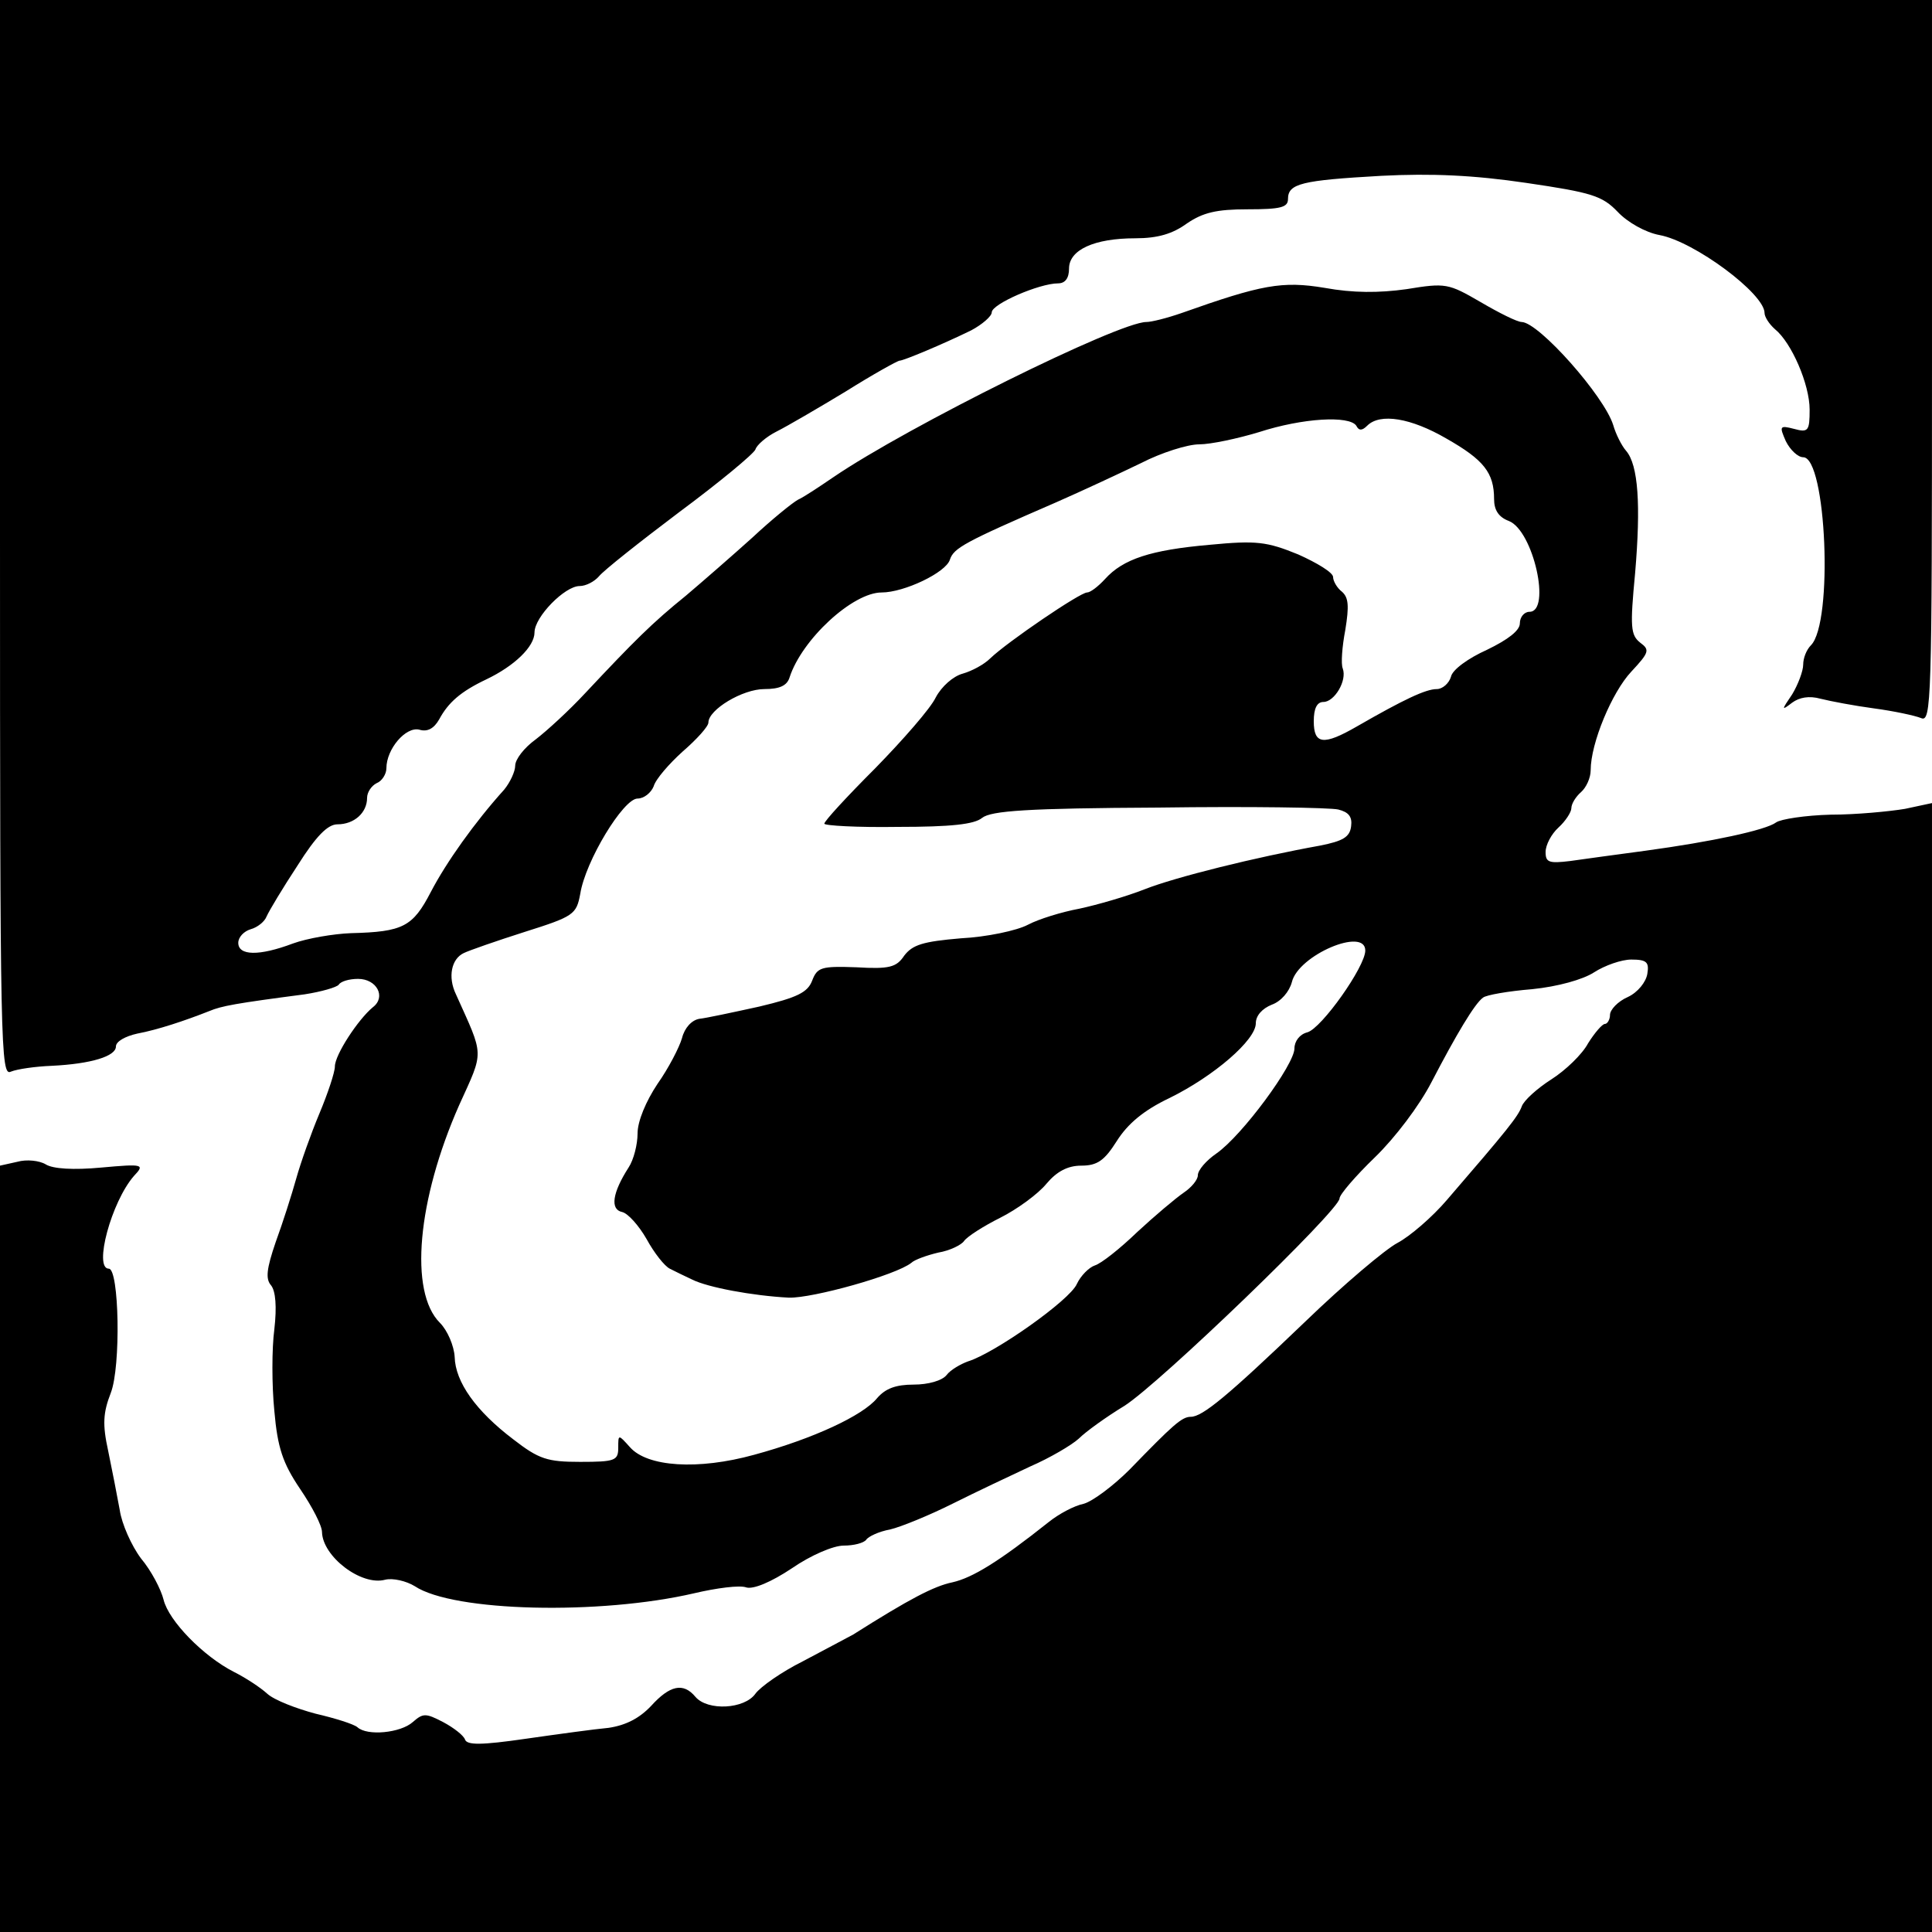 <?xml version="1.0" standalone="no"?>
<!DOCTYPE svg PUBLIC "-//W3C//DTD SVG 20010904//EN"
 "http://www.w3.org/TR/2001/REC-SVG-20010904/DTD/svg10.dtd">
<svg version="1.0" xmlns="http://www.w3.org/2000/svg"
 width="300pt" height="300pt" viewBox="0 0 300 300"
 preserveAspectRatio="xMidYMid meet">
<g transform="translate(0,300) scale(0.1,-0.1)"
fill="#000000" stroke="none">
<path d="M0 2164 c0 -793 1 -836 17 -828 10 4 38 8 63 9 62 3 100 15 100 30 0
8 15 16 33 20 32 6 74 20 112 35 19 8 41 12 148 26 26 4 50 11 53 15 3 5 16 9
30 9 29 0 44 -28 23 -44 -23 -19 -59 -74 -59 -92 0 -9 -11 -42 -24 -73 -13
-31 -29 -76 -36 -101 -7 -25 -21 -69 -32 -99 -14 -41 -16 -57 -7 -67 7 -9 9
-33 5 -68 -4 -30 -4 -87 0 -127 5 -57 13 -81 40 -121 19 -28 34 -57 34 -67 1
-38 61 -84 98 -74 12 3 33 -2 46 -10 60 -40 288 -45 434 -11 34 8 71 13 81 9
11 -3 38 8 71 30 29 20 64 35 80 35 16 0 31 4 35 9 3 5 20 13 37 16 17 4 61
22 97 40 36 18 91 44 121 58 30 13 64 33 75 43 11 11 43 34 71 51 55 35 334
304 334 322 0 6 25 35 55 64 31 30 69 80 88 117 38 73 67 122 80 131 5 4 39
10 76 13 40 4 79 15 96 26 17 11 43 20 58 20 24 0 28 -4 25 -22 -2 -13 -15
-29 -30 -36 -16 -7 -28 -20 -28 -28 0 -7 -4 -14 -8 -14 -4 0 -16 -14 -26 -30
-9 -17 -35 -42 -57 -56 -22 -14 -43 -33 -46 -42 -6 -16 -22 -36 -116 -145 -23
-27 -58 -57 -77 -67 -19 -10 -84 -65 -143 -122 -122 -117 -160 -148 -178 -148
-14 0 -28 -13 -95 -82 -25 -25 -57 -49 -71 -53 -15 -3 -39 -16 -54 -28 -78
-62 -119 -87 -150 -94 -29 -6 -67 -26 -154 -81 -11 -6 -47 -25 -79 -42 -32
-16 -65 -39 -73 -50 -17 -24 -74 -27 -93 -5 -19 23 -40 18 -69 -14 -18 -19
-39 -30 -66 -34 -22 -2 -80 -10 -129 -17 -69 -10 -91 -10 -94 -1 -2 6 -17 18
-34 27 -27 14 -31 14 -47 0 -19 -17 -71 -22 -86 -8 -6 5 -35 14 -65 21 -30 8
-64 21 -75 31 -11 10 -34 25 -52 34 -47 24 -101 79 -109 112 -4 16 -19 45 -35
64 -15 20 -30 54 -33 75 -4 22 -12 63 -18 92 -9 41 -8 59 4 90 16 41 13 193
-3 193 -24 0 4 104 39 144 17 18 15 19 -51 13 -43 -4 -75 -2 -86 5 -10 6 -30
8 -44 4 l-27 -6 0 -595 0 -595 1500 0 1500 0 0 876 0 877 -42 -9 c-24 -4 -76
-9 -115 -9 -40 -1 -78 -7 -85 -12 -16 -12 -100 -30 -203 -44 -44 -6 -97 -13
-117 -16 -33 -4 -38 -2 -38 14 0 11 9 28 20 38 11 10 20 24 20 30 0 7 7 18 15
25 8 7 15 22 15 34 0 42 33 121 63 153 28 30 29 34 14 45 -15 12 -16 24 -8
108 9 106 5 168 -14 190 -7 8 -16 26 -20 40 -14 45 -115 159 -142 160 -7 0
-35 14 -64 31 -50 29 -54 30 -115 20 -43 -6 -83 -6 -127 2 -66 11 -98 5 -222
-39 -23 -8 -47 -14 -55 -14 -43 0 -370 -162 -486 -241 -22 -15 -46 -31 -55
-35 -9 -5 -41 -31 -71 -59 -30 -27 -77 -68 -103 -90 -52 -42 -80 -70 -156
-151 -25 -27 -60 -59 -77 -72 -18 -13 -32 -31 -32 -41 0 -9 -8 -26 -17 -37
-46 -51 -90 -113 -114 -159 -28 -54 -43 -62 -124 -64 -27 -1 -68 -8 -90 -16
-53 -20 -85 -19 -85 1 0 9 9 18 19 21 11 3 22 12 25 20 4 9 25 44 48 79 29 46
47 64 62 64 26 0 46 18 46 41 0 9 7 19 15 23 8 3 15 14 15 23 0 30 30 65 51
60 13 -4 23 2 31 16 14 26 33 43 73 62 44 21 75 51 75 73 0 24 47 72 70 72 10
0 23 7 30 15 7 9 64 54 125 100 62 46 115 90 118 97 2 7 17 20 33 28 16 8 64
36 107 62 43 27 81 48 84 48 6 0 66 25 111 47 17 9 32 22 32 28 0 13 74 45
103 45 11 0 17 8 17 23 0 29 39 47 103 47 35 0 58 7 80 23 25 17 46 22 94 22
52 0 63 3 63 16 0 24 21 29 145 36 78 4 144 1 225 -11 102 -15 118 -20 142
-45 15 -16 43 -32 65 -36 54 -10 163 -91 163 -121 0 -6 7 -17 16 -25 26 -21
54 -86 54 -125 0 -33 -2 -36 -24 -30 -23 6 -23 4 -13 -19 7 -14 19 -25 27 -25
36 0 47 -257 12 -292 -7 -7 -12 -20 -12 -30 0 -10 -8 -31 -17 -46 -17 -25 -17
-26 0 -13 11 8 26 11 44 6 16 -4 53 -11 83 -15 30 -4 63 -11 73 -15 16 -7 17
23 17 554 l0 561 -1500 0 -1500 0 0 -836z m2106 175 c4 -8 9 -8 17 0 20 20 68
12 123 -20 58 -33 74 -53 74 -94 0 -17 7 -28 23 -34 38 -15 66 -141 32 -141
-8 0 -15 -8 -15 -18 0 -11 -18 -25 -51 -41 -29 -13 -54 -31 -56 -42 -3 -10
-13 -19 -22 -19 -17 0 -51 -16 -124 -58 -52 -30 -67 -28 -67 8 0 20 5 30 15
30 17 0 37 33 30 52 -3 7 -1 34 4 60 6 37 5 50 -5 59 -8 6 -14 17 -14 23 0 7
-25 22 -54 35 -49 20 -65 22 -138 15 -91 -8 -134 -22 -162 -53 -11 -12 -23
-21 -28 -21 -11 0 -124 -77 -150 -102 -10 -10 -29 -20 -43 -24 -15 -4 -33 -20
-42 -37 -8 -17 -51 -66 -94 -110 -44 -44 -79 -82 -79 -86 0 -3 51 -6 114 -5
83 0 119 4 131 14 14 11 70 15 274 16 141 2 266 0 279 -3 16 -4 22 -11 20 -26
-2 -17 -13 -23 -48 -30 -100 -18 -225 -49 -273 -68 -28 -11 -73 -24 -101 -30
-27 -5 -63 -16 -80 -25 -17 -9 -64 -19 -104 -21 -59 -5 -75 -10 -88 -27 -12
-18 -23 -21 -74 -18 -55 2 -61 0 -69 -21 -7 -18 -23 -26 -82 -40 -41 -9 -83
-18 -93 -19 -12 -2 -23 -14 -27 -30 -4 -14 -21 -47 -38 -71 -18 -27 -31 -58
-31 -77 0 -17 -6 -41 -14 -53 -25 -39 -29 -65 -10 -69 9 -2 26 -21 38 -42 12
-22 28 -42 36 -46 8 -4 24 -12 35 -17 24 -12 93 -25 150 -28 37 -1 166 35 190
54 5 5 25 12 42 16 18 3 36 12 40 18 5 7 30 23 56 36 26 13 59 37 72 53 16 19
33 28 54 28 25 0 36 8 55 38 17 27 42 48 82 67 69 34 134 90 134 116 0 12 10
23 25 29 14 5 27 20 31 35 10 42 114 86 114 49 0 -25 -68 -121 -90 -127 -12
-3 -20 -14 -20 -25 0 -25 -81 -135 -121 -163 -16 -11 -29 -26 -29 -34 0 -7
-10 -19 -22 -27 -13 -9 -45 -36 -72 -61 -27 -26 -56 -49 -66 -52 -9 -3 -22
-16 -28 -29 -11 -25 -127 -107 -169 -120 -11 -4 -27 -13 -33 -21 -7 -9 -29
-15 -51 -15 -28 0 -44 -6 -57 -21 -22 -27 -99 -63 -191 -88 -87 -24 -166 -19
-193 12 -18 20 -18 20 -18 -1 0 -20 -5 -22 -59 -22 -51 0 -64 4 -104 35 -58
44 -90 89 -91 128 -1 17 -11 41 -23 53 -48 48 -35 191 30 338 39 86 39 74 -5
172 -13 27 -7 55 12 64 8 4 51 19 95 33 76 24 80 27 86 59 8 51 67 148 89 148
10 0 21 9 25 19 3 11 24 35 45 54 22 19 40 39 40 45 0 20 53 52 87 52 23 0 35
5 39 18 19 59 98 132 143 132 35 0 100 31 106 51 6 18 22 27 165 89 41 18 101
46 132 61 31 16 72 29 90 29 18 0 60 9 93 19 68 22 140 26 151 10z"/>
</g>
</svg>
